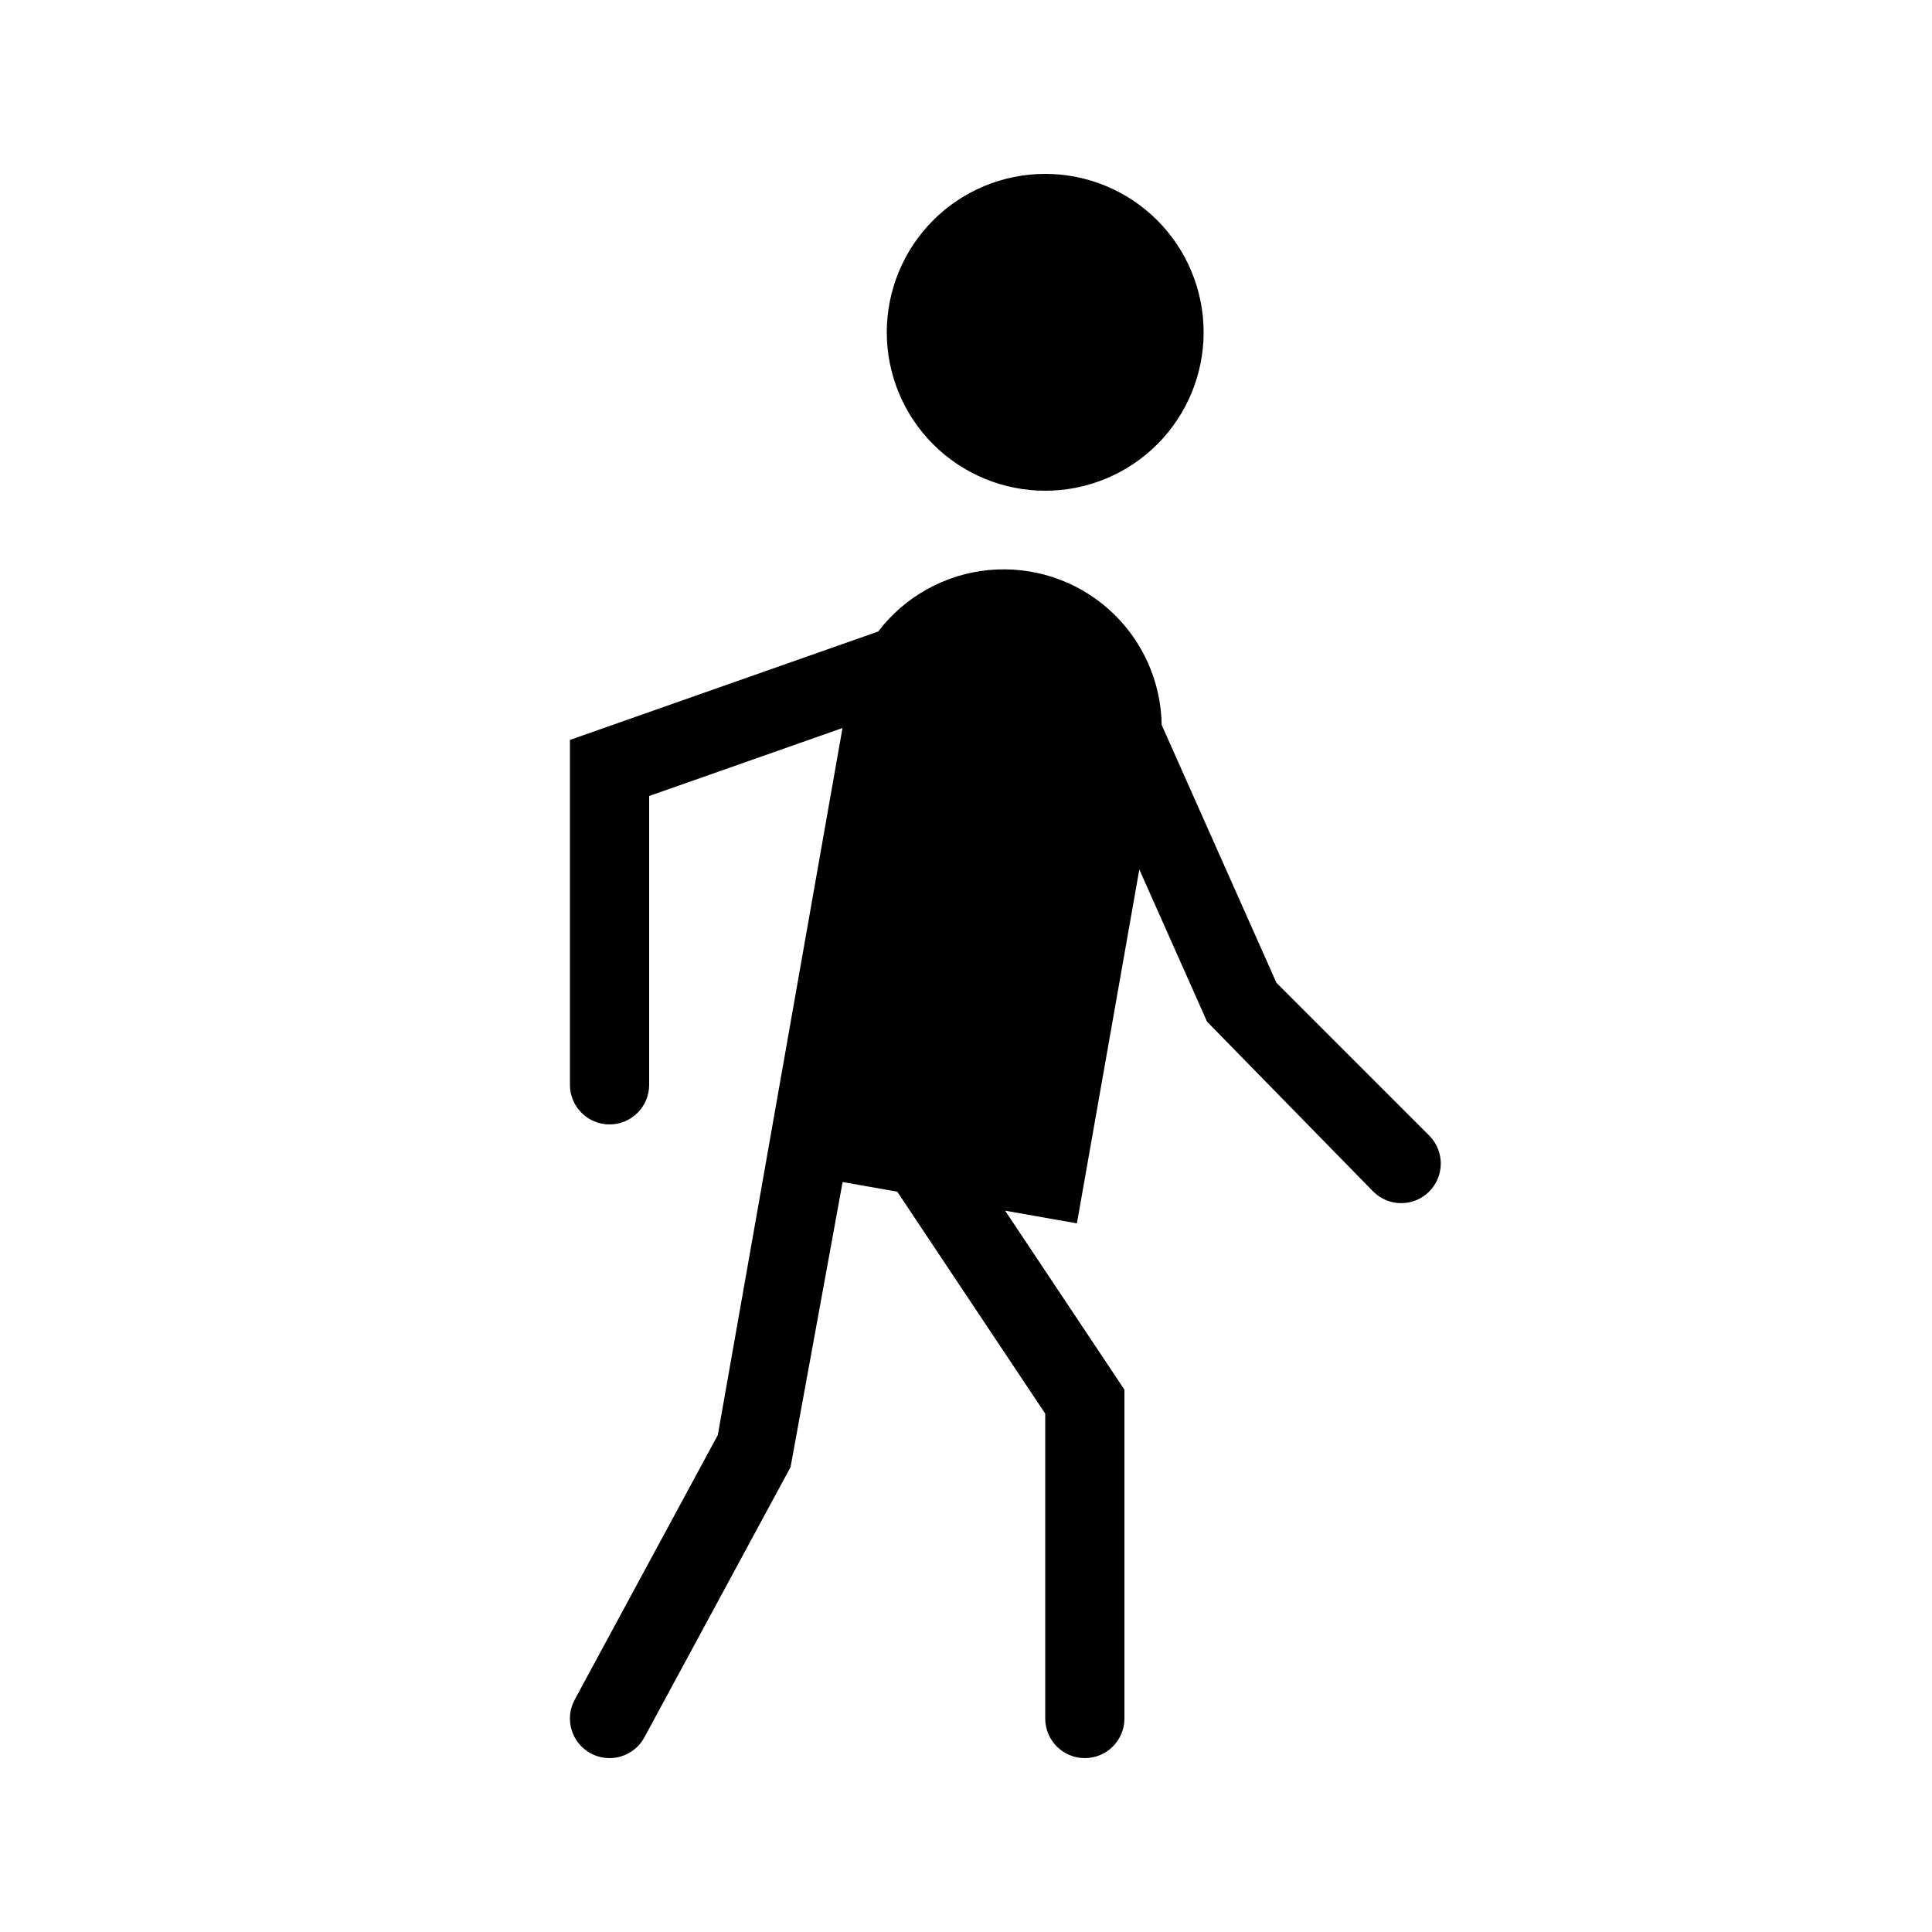 <?xml version="1.0" encoding="UTF-8"?>
<!-- Uploaded to: SVG Repo, www.svgrepo.com, Generator: SVG Repo Mixer Tools -->
<svg fill="#000000" width="800px" height="800px" version="1.1" viewBox="144 144 512 512" xmlns="http://www.w3.org/2000/svg">
 <path d="m420.99 190.08c-11.137 0-21.816 4.422-29.688 12.297-7.875 7.875-12.297 18.551-12.297 29.688 0 11.133 4.422 21.812 12.297 29.688 7.871 7.871 18.551 12.297 29.688 12.297 11.133 0 21.812-4.426 29.688-12.297 7.871-7.875 12.297-18.555 12.297-29.688 0-11.137-4.426-21.812-12.297-29.688-7.875-7.875-18.555-12.297-29.688-12.297zm101.89 254.98-40.613-40.613-30.41-68.336c-0.176-11.676-5.219-22.746-13.914-30.539-8.695-7.793-20.25-11.602-31.871-10.504-11.625 1.102-22.262 7.004-29.344 16.289l-81.688 28.73v91.402c0 5.797 4.699 10.496 10.496 10.496s10.496-4.699 10.496-10.496v-76.539l51.238-18.016-20.574 116.69h0.004l-12.477 70.691-37.922 70.117c-2.758 5.102-0.859 11.473 4.242 14.23 5.102 2.754 11.469 0.855 14.227-4.246l38.734-71.617 13.797-75.543 14.473 2.551 39.219 58.828v80.789c0 5.797 4.699 10.496 10.496 10.496s10.496-4.699 10.496-10.496v-87.145l-31.617-47.43 19.023 3.356 16.539-93.785 17.953 40.34 44.156 45.141h-0.004c4.117 3.981 10.664 3.922 14.711-0.125 4.051-4.051 4.106-10.598 0.129-14.715z"/>
</svg>